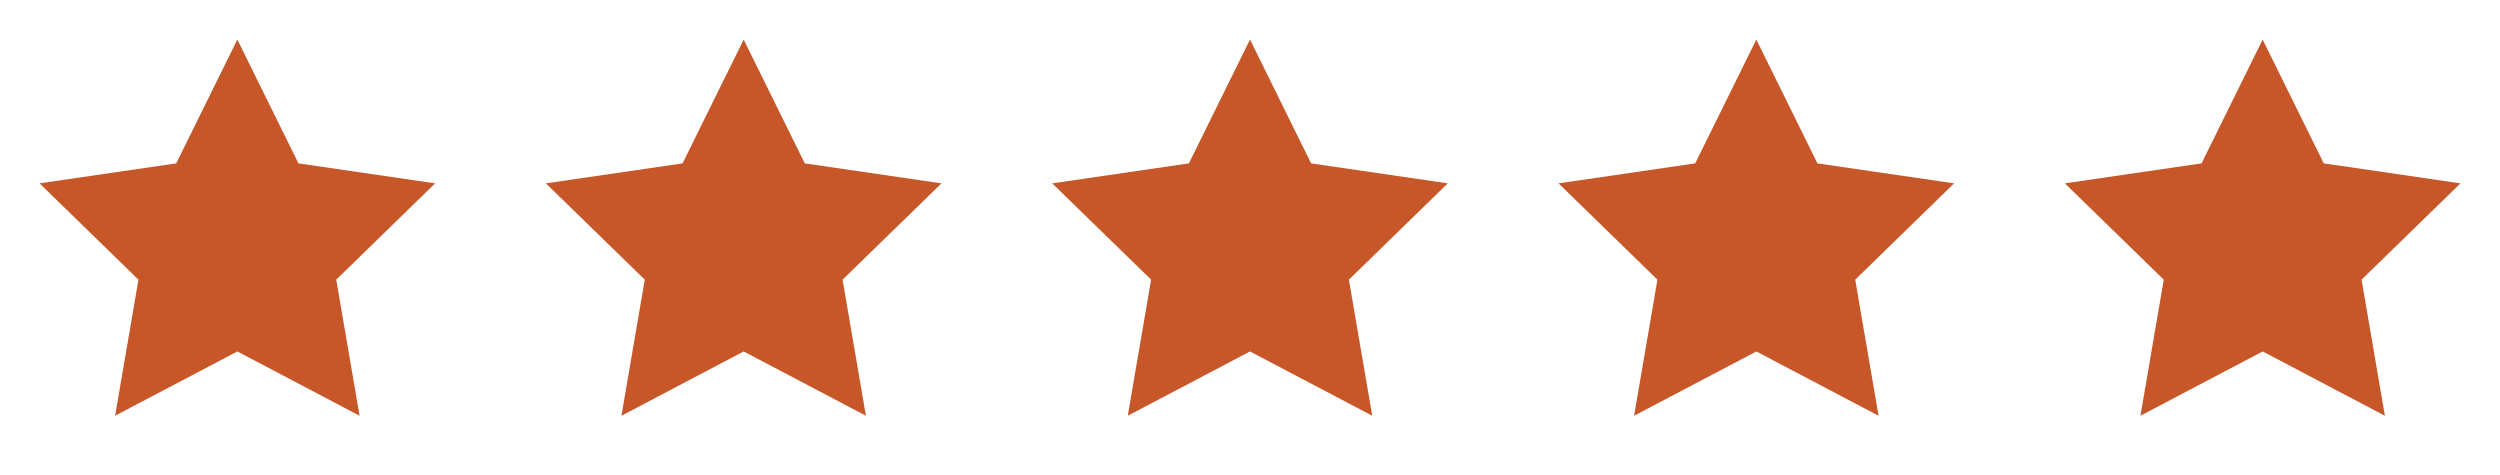 <svg width="158" height="30" viewBox="0 0 158 30" fill="none" xmlns="http://www.w3.org/2000/svg">
<path d="M15 2.5L18.863 10.325L27.5 11.588L21.25 17.675L22.725 26.275L15 22.212L7.275 26.275L8.75 17.675L2.5 11.588L11.137 10.325L15 2.5Z" fill="#c75728"/>
<path d="M47 2.5L50.862 10.325L59.5 11.588L53.25 17.675L54.725 26.275L47 22.212L39.275 26.275L40.75 17.675L34.5 11.588L43.138 10.325L47 2.5Z" fill="#c75728"/>
<path d="M79 2.5L82.862 10.325L91.5 11.588L85.25 17.675L86.725 26.275L79 22.212L71.275 26.275L72.75 17.675L66.5 11.588L75.138 10.325L79 2.5Z" fill="#c75728"/>
<path d="M111 2.5L114.862 10.325L123.5 11.588L117.25 17.675L118.725 26.275L111 22.212L103.275 26.275L104.75 17.675L98.5 11.588L107.137 10.325L111 2.5Z" fill="#c75728"/>
<path d="M143 2.5L146.862 10.325L155.5 11.588L149.25 17.675L150.725 26.275L143 22.212L135.275 26.275L136.75 17.675L130.5 11.588L139.137 10.325L143 2.5Z" fill="#c75728"/>
</svg>
